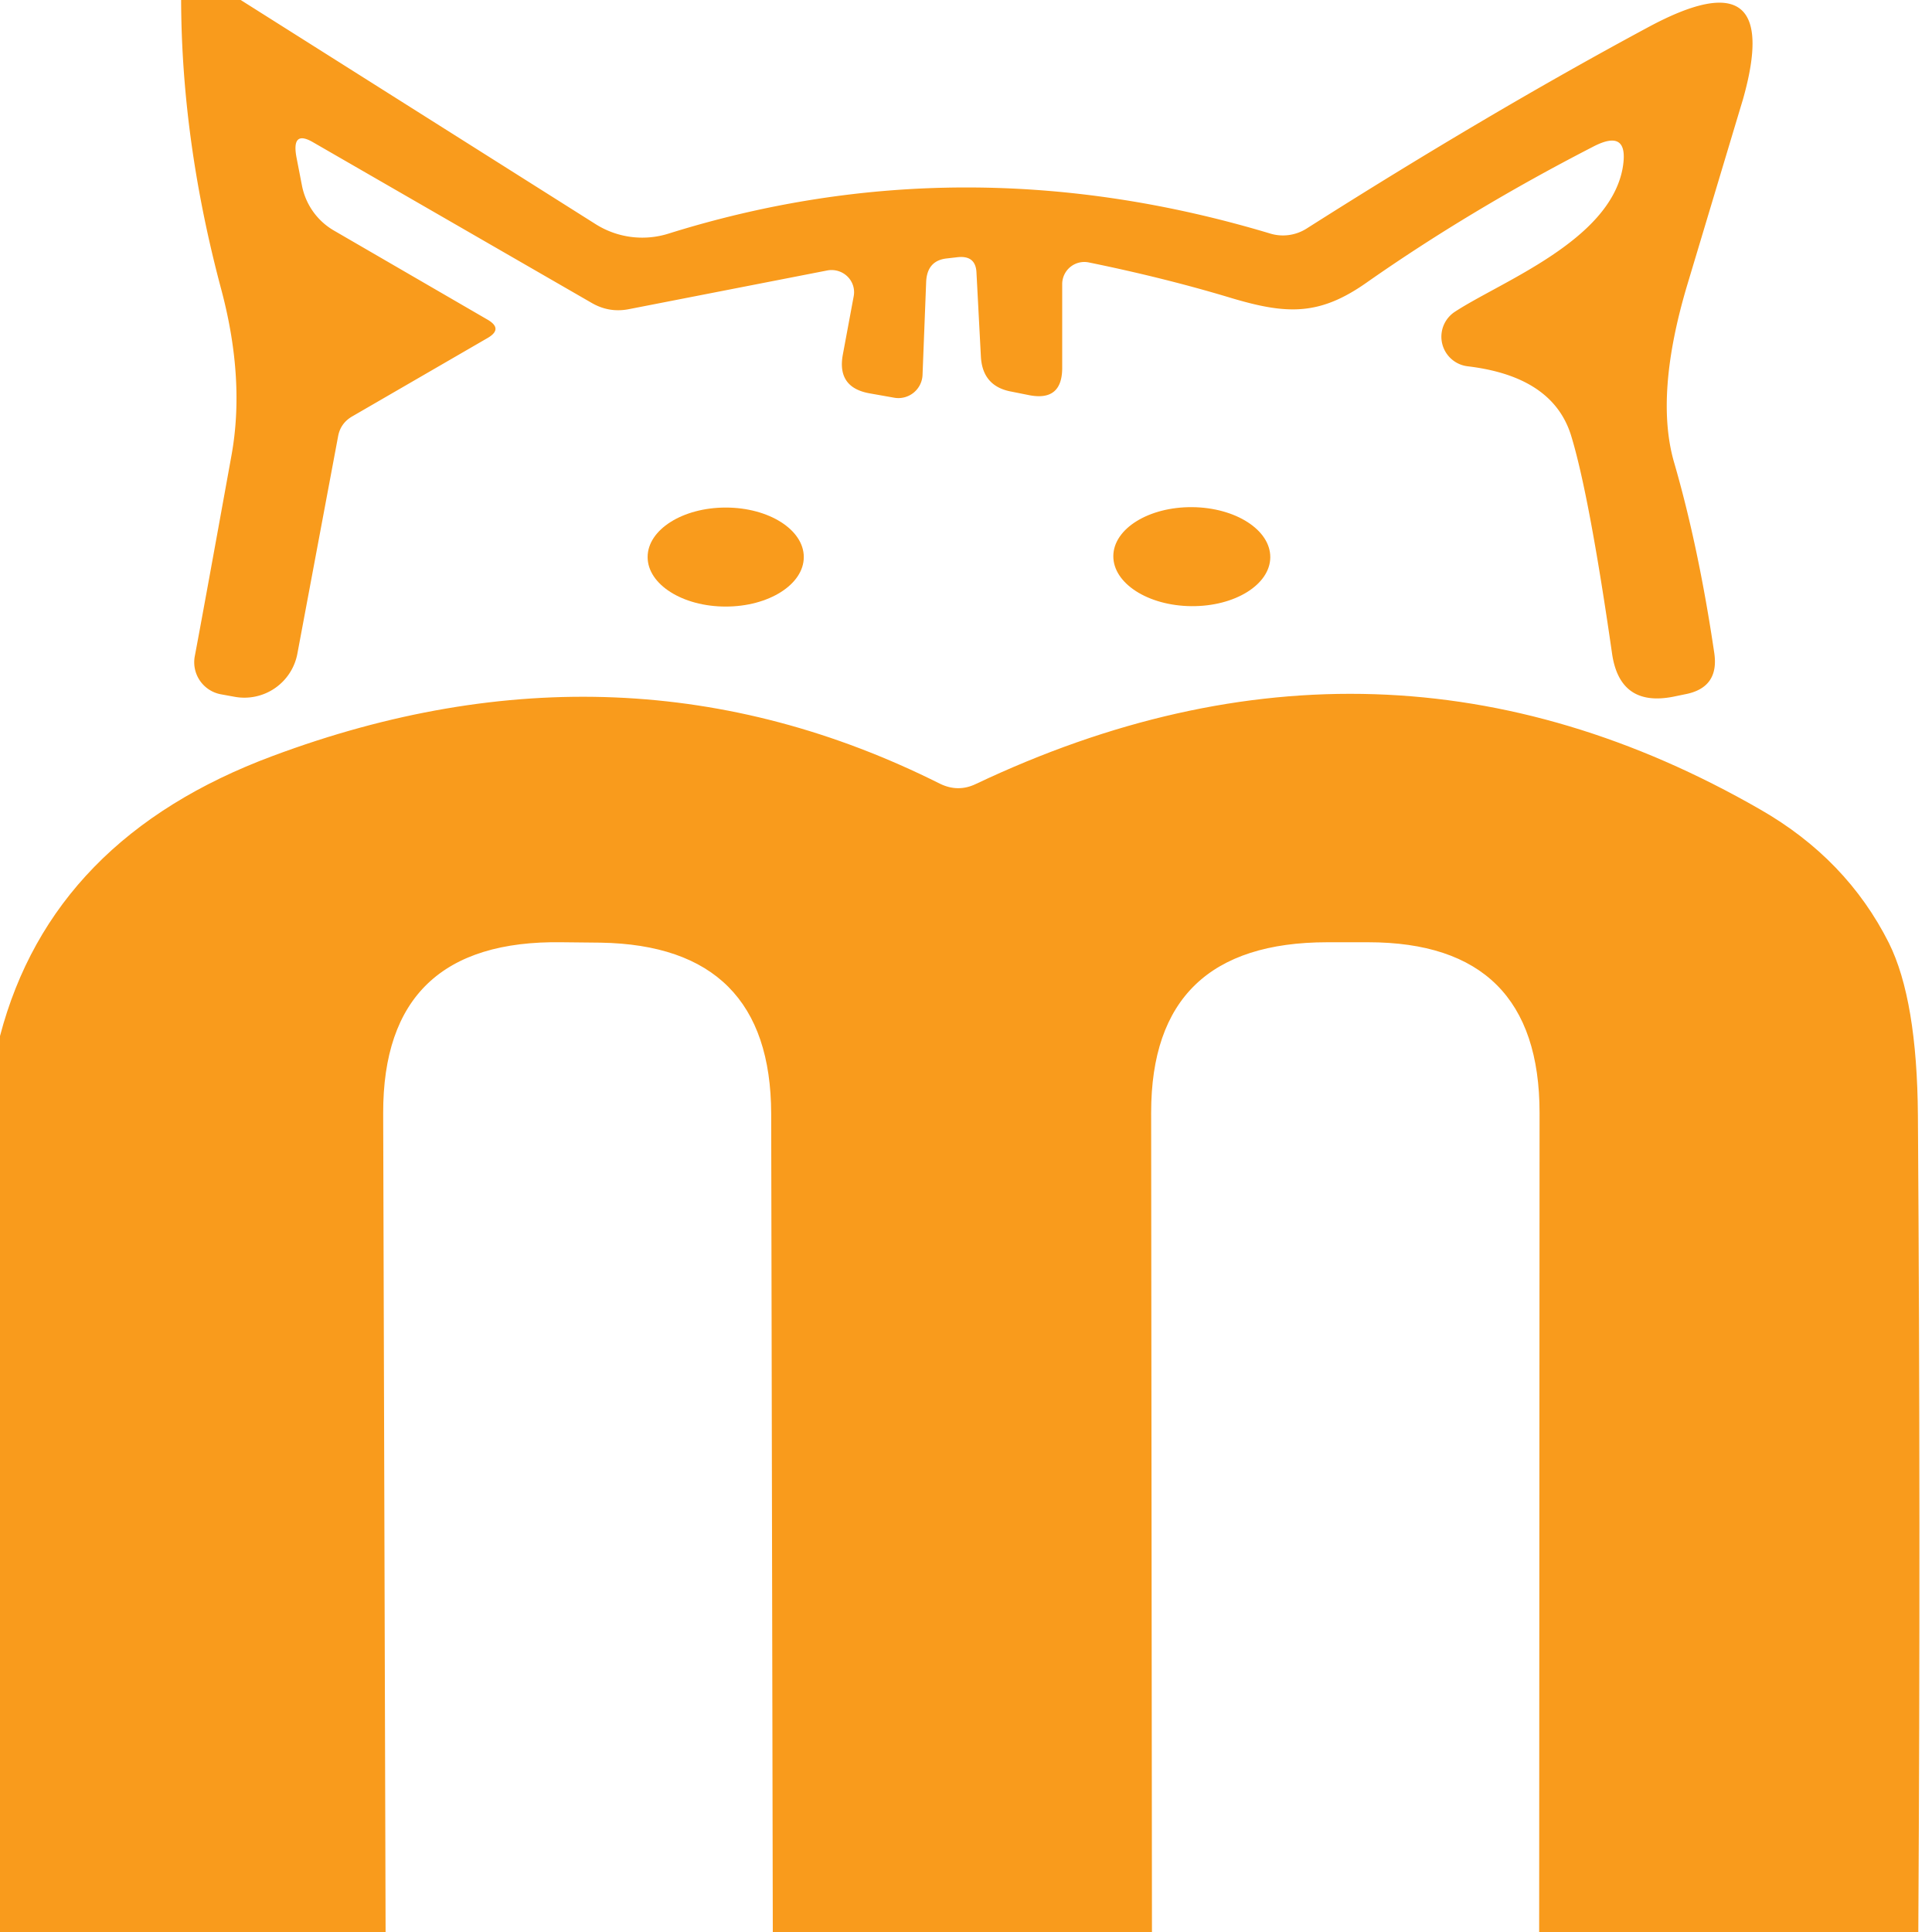 <?xml version="1.0" encoding="UTF-8" standalone="no"?>
<!DOCTYPE svg PUBLIC "-//W3C//DTD SVG 1.1//EN" "http://www.w3.org/Graphics/SVG/1.1/DTD/svg11.dtd">
<svg xmlns="http://www.w3.org/2000/svg" version="1.1" viewBox="0.00 0.00 48.00 48.00">
<path fill="#f99b1c" d="
  M 5.98 0.00
  L 14.80 5.57
  A 2.17 2.17 0.0 0 0 16.59 5.81
  Q 23.92 3.51 31.55 5.80
  A 1.10 1.09 -52.2 0 0 32.46 5.68
  Q 36.98 2.81 40.96 0.67
  Q 44.33 -1.14 43.30 2.48
  Q 43.26 2.61 41.91 7.11
  Q 41.11 9.81 41.59 11.48
  Q 42.20 13.58 42.59 16.22
  Q 42.72 17.09 41.86 17.25
  L 41.57 17.31
  Q 40.24 17.57 40.05 16.23
  Q 39.48 12.27 39.03 10.81
  Q 38.57 9.35 36.46 9.10
  A 0.74 0.74 0.0 0 1 36.14 7.75
  C 37.28 7.00 39.96 6.00 40.31 4.20
  Q 40.50 3.16 39.57 3.65
  Q 36.52 5.22 33.94 7.03
  C 32.77 7.85 31.96 7.81 30.61 7.41
  Q 28.96 6.91 27.05 6.52
  A 0.55 0.55 0.0 0 0 26.39 7.05
  L 26.39 9.16
  Q 26.38 9.97 25.58 9.82
  L 25.13 9.73
  Q 24.41 9.60 24.37 8.86
  L 24.26 6.77
  Q 24.24 6.34 23.79 6.39
  L 23.53 6.42
  Q 23.03 6.47 23.01 7.01
  L 22.92 9.32
  A 0.60 0.60 0.0 0 1 22.21 9.88
  L 21.59 9.77
  Q 20.79 9.62 20.94 8.81
  L 21.21 7.36
  A 0.56 0.55 -0.4 0 0 20.55 6.72
  L 15.63 7.68
  Q 15.13 7.78 14.69 7.52
  L 7.77 3.53
  Q 7.23 3.22 7.37 3.93
  L 7.50 4.60
  A 1.66 1.65 -80.4 0 0 8.30 5.73
  L 12.11 7.94
  Q 12.51 8.17 12.11 8.40
  L 8.76 10.34
  Q 8.46 10.51 8.40 10.84
  L 7.39 16.23
  A 1.34 1.34 0.0 0 1 5.82 17.31
  L 5.49 17.25
  A 0.81 0.81 0.0 0 1 4.84 16.30
  Q 5.03 15.30 5.75 11.32
  Q 6.09 9.45 5.51 7.24
  Q 4.51 3.52 4.50 0.00
  L 5.98 0.00
  Z"
/>
<ellipse fill="#f99b1c" cx="18.03" cy="13.84" rx="1.94" ry="1.23"/>
<ellipse fill="#f99b1c" cx="0.00" cy="0.00" transform="translate(29.61,13.83) rotate(0.5)" rx="1.95" ry="1.23"/>
<path fill="#f99b1c" d="
  M 47.66 48.00
  L 38.24 48.00
  L 38.25 27.65
  Q 38.25 23.41 33.99 23.41
  L 32.98 23.41
  Q 28.60 23.41 28.60 27.64
  L 28.62 48.00
  L 19.20 48.00
  L 19.16 27.67
  Q 19.15 23.49 14.92 23.42
  L 13.96 23.41
  Q 9.51 23.34 9.52 27.66
  L 9.58 48.00
  L 0.00 48.00
  L 0.00 25.74
  Q 1.29 20.82 6.78 18.78
  Q 15.49 15.53 23.35 19.47
  Q 23.80 19.69 24.24 19.48
  Q 34.32 14.70 43.73 20.11
  Q 45.88 21.34 46.93 23.43
  Q 47.63 24.84 47.65 27.72
  Q 47.72 37.87 47.66 48.00
  Z"
/>
</svg>
